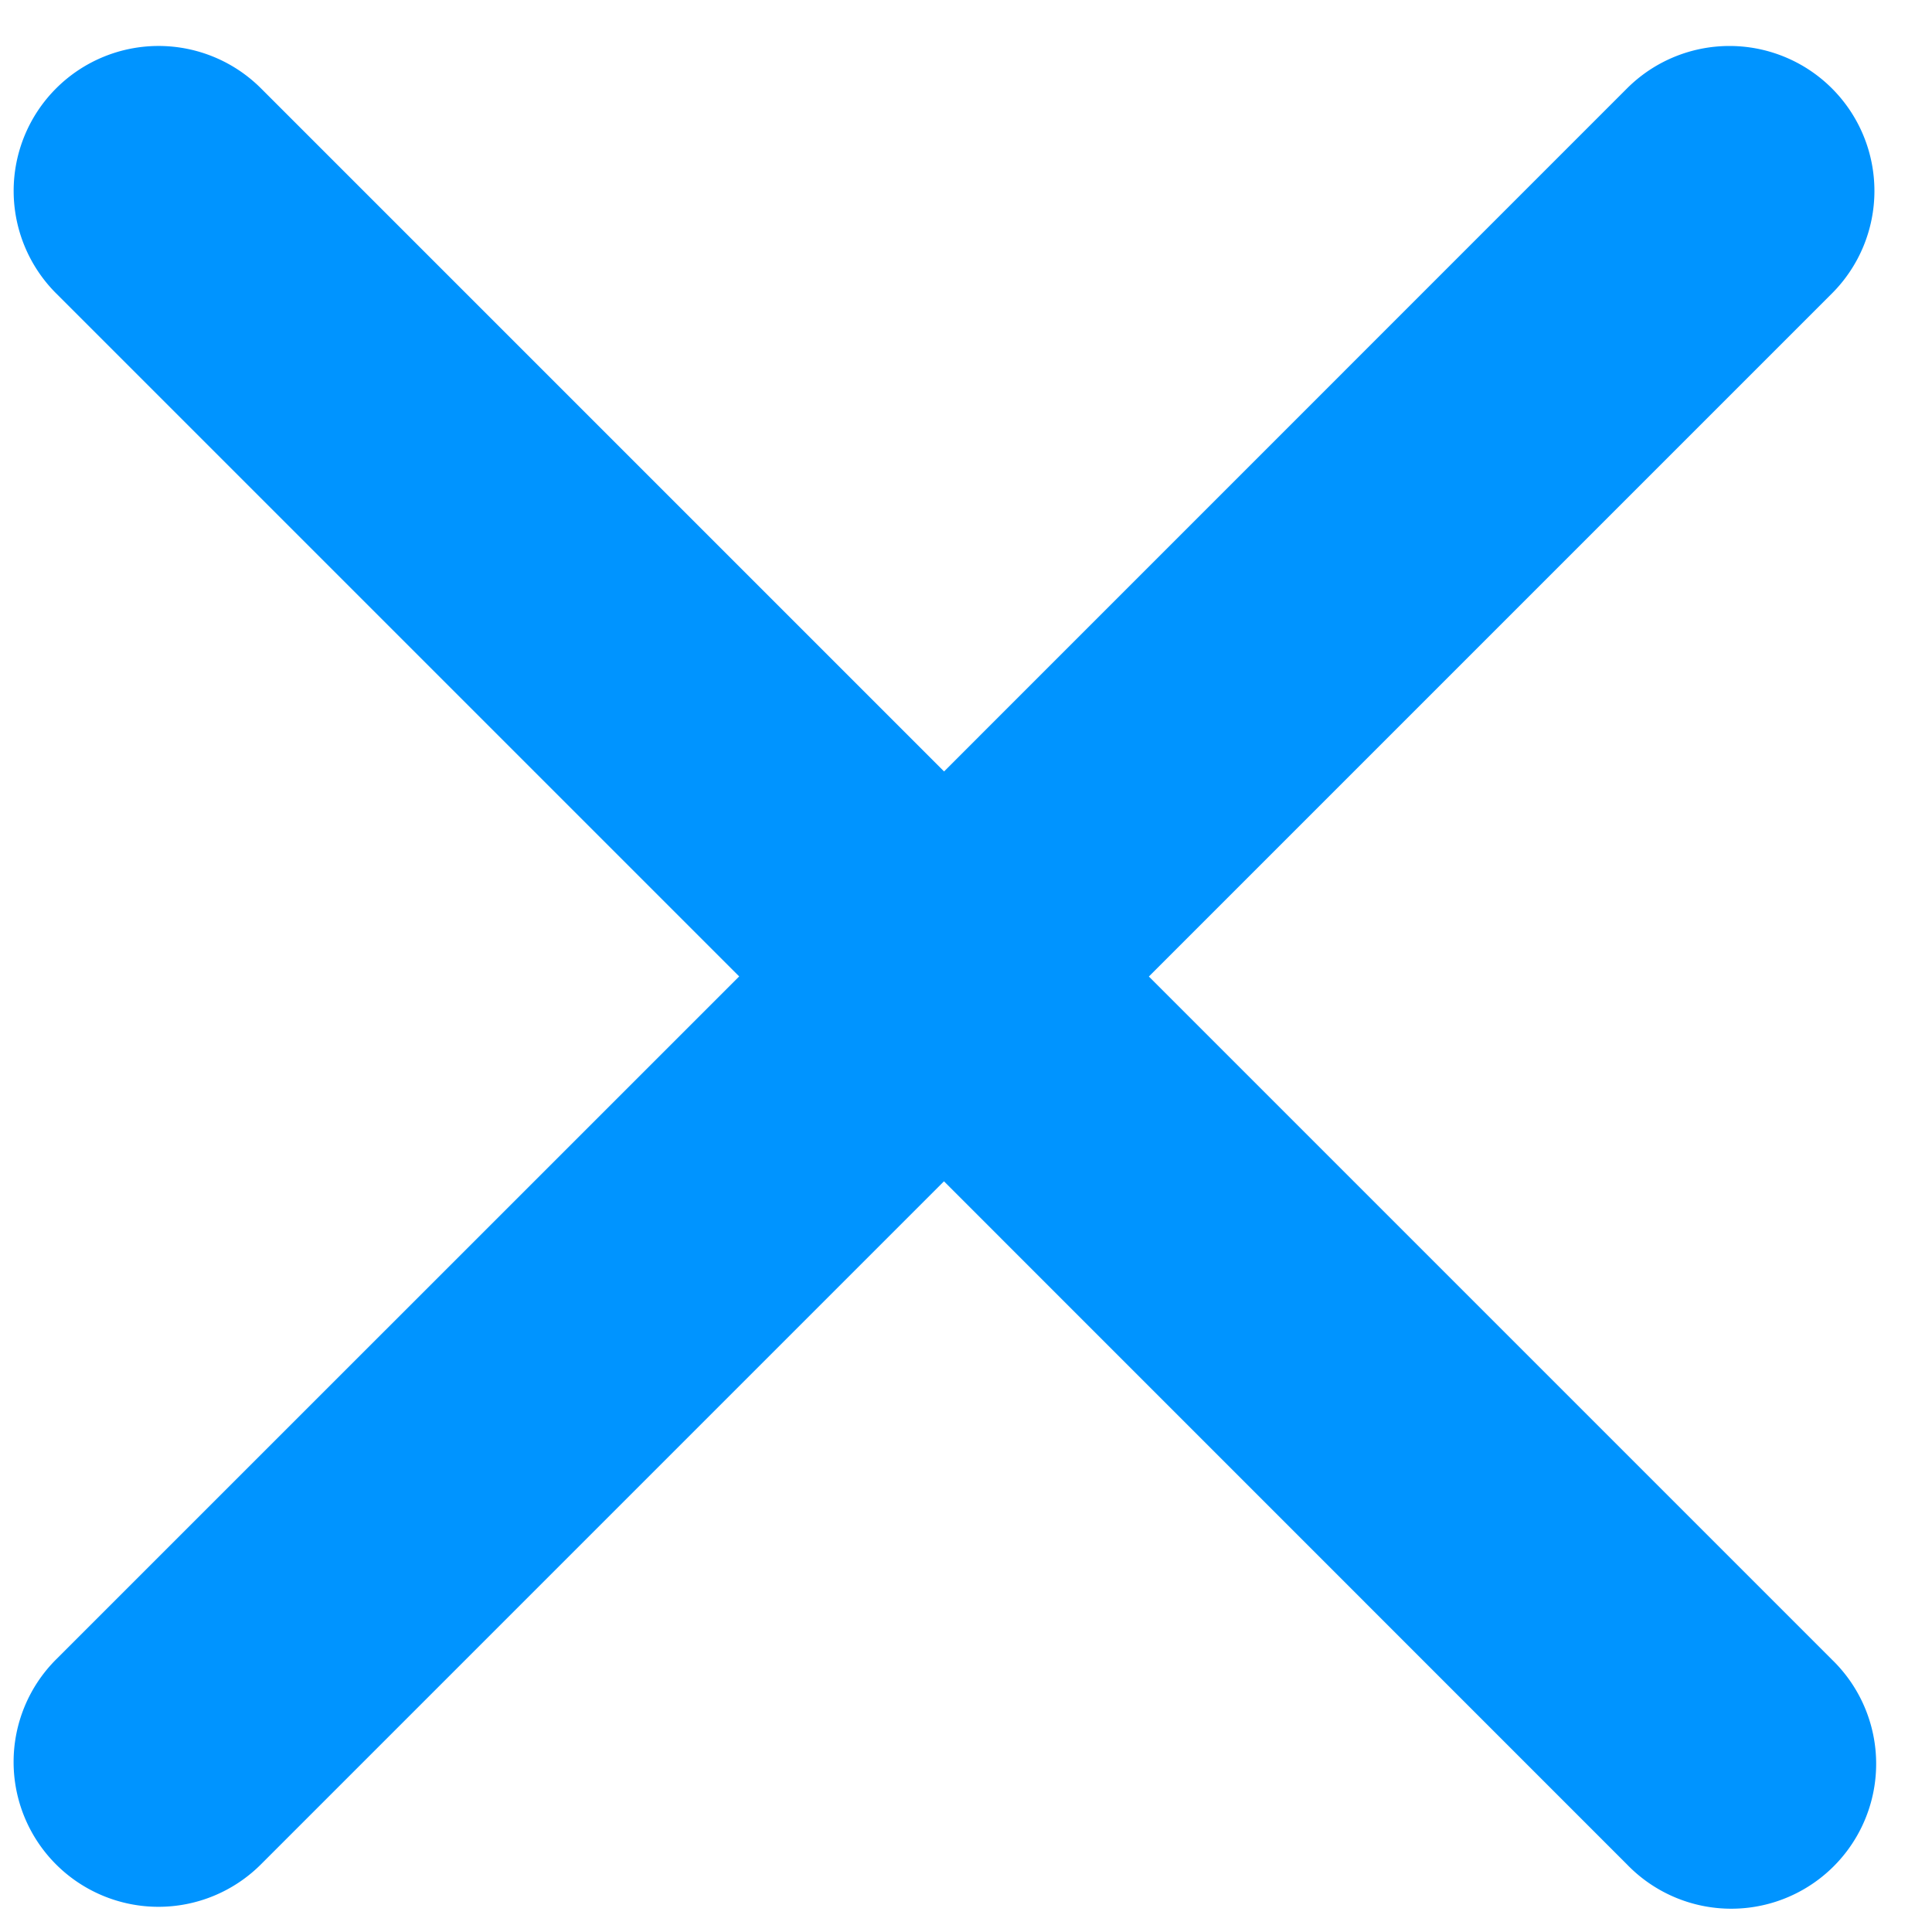 <svg xmlns="http://www.w3.org/2000/svg" width="20" height="20" fill="none" xmlns:v="https://vecta.io/nano"><path fill-rule="evenodd" d="M.58 17.179a1.5 1.5 0 0 0 0 2.121 1.5 1.5 0 0 0 2.121 0l7.071-7.071 7.071 7.072a1.5 1.5 0 1 0 2.121-2.121l-7.071-7.071 7.071-7.071A1.5 1.5 0 0 0 16.843.915L9.773 7.986 2.702.915A1.5 1.5 0 1 0 .581 3.037l7.071 7.071L.58 17.179z" fill="#0094ff"/></svg>